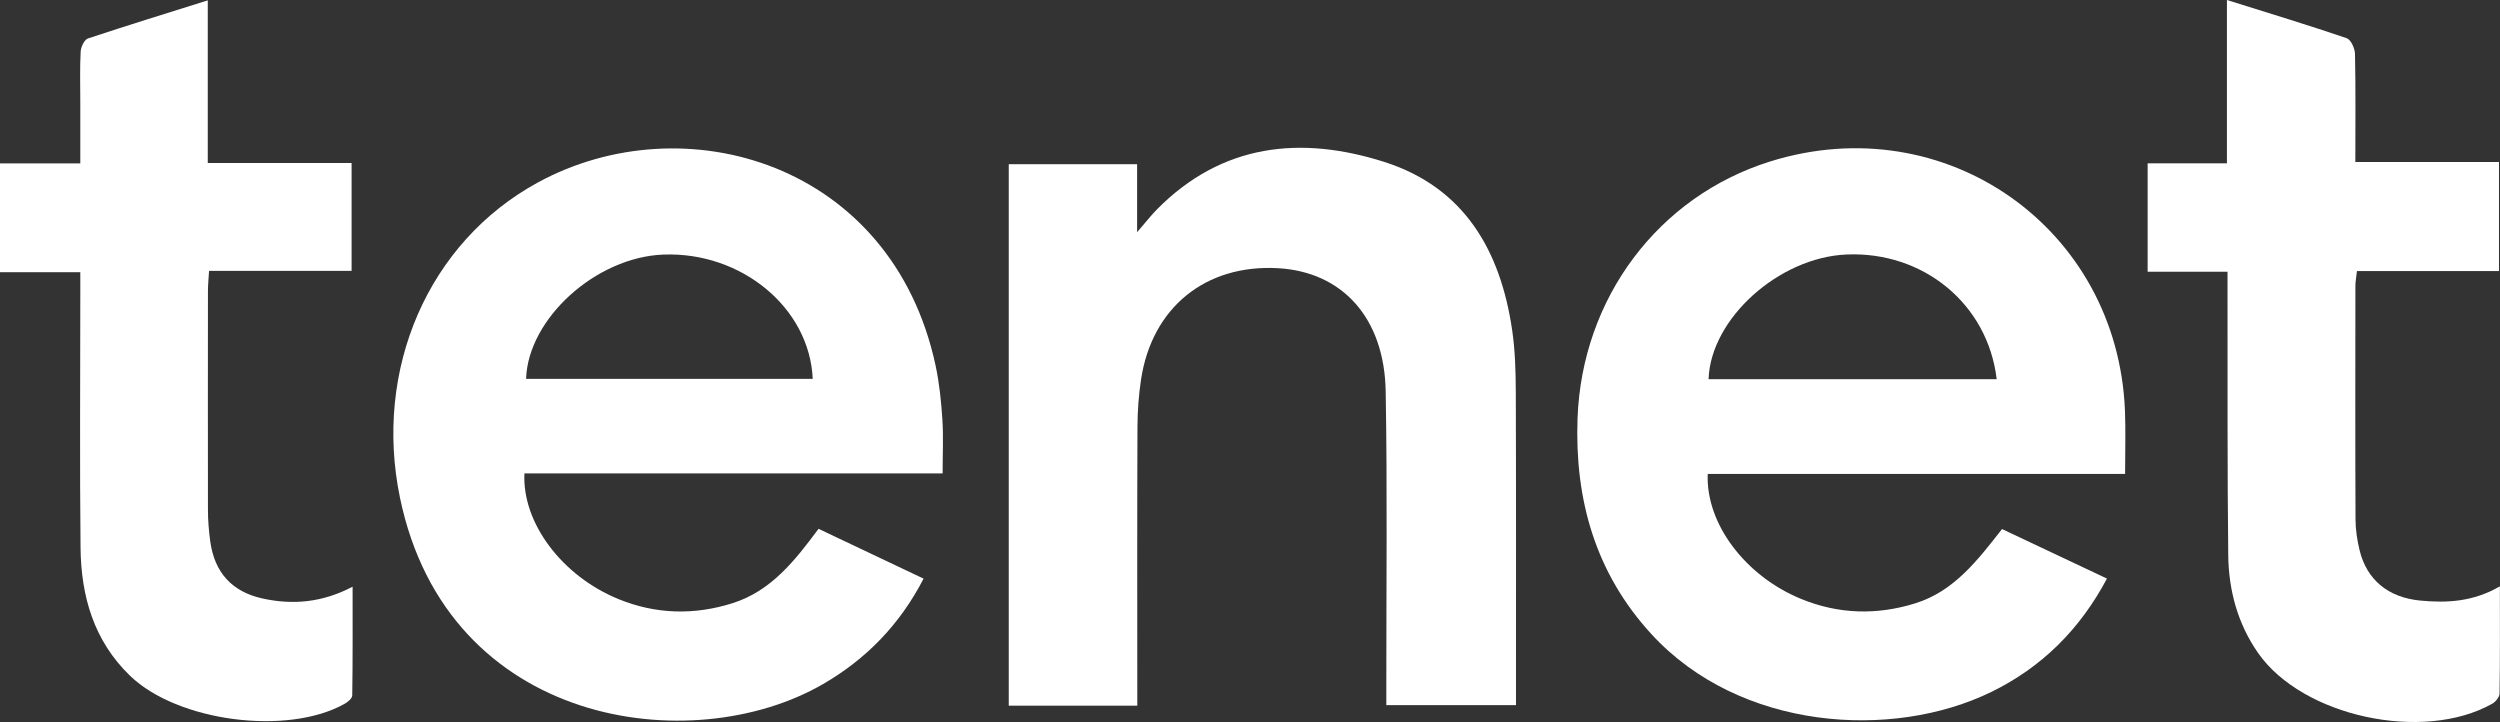 <svg xmlns="http://www.w3.org/2000/svg" id="Layer_1" viewBox="0 0 421.51 121.75"><rect x="0" y="0" width="421.51" height="121.75" fill="#333333" stroke="none"/><defs><style>.cls-1{fill:#fff;}</style></defs><path class="cls-1" d="m158.93,79.82h-70.51c-.4,8.35,6.34,17.3,15.86,21.19,6.32,2.58,12.8,2.73,19.26.68,6.5-2.06,10.51-7.2,14.47-12.53,5.92,2.81,11.71,5.55,17.71,8.4-4.03,7.8-9.72,13.6-16.99,17.8-22,12.72-63.27,7.29-71.29-31.43-4.48-21.62,4.72-43.08,23.26-53.17,24.64-13.42,59.68-3.34,67.04,30.85.64,2.99.95,6.07,1.15,9.13.19,2.85.04,5.72.04,9.08Zm-70.24-15.94h48.34c-.53-11.96-11.97-21.42-25.1-20.96-11.47.4-22.91,10.83-23.23,20.96Z"></path><path class="cls-1" d="m358.29,79.91h-70.36c-.35,8.36,6.31,17.2,15.74,21.07,6.31,2.59,12.8,2.76,19.26.74,6.52-2.03,10.49-7.24,14.62-12.52,5.85,2.76,11.65,5.5,17.69,8.35-4.56,8.58-11,14.97-19.51,19.12-16.73,8.16-42.41,6.46-57.28-9.74-9.47-10.31-12.96-22.69-12.47-36.4.74-20.25,13.61-37.41,32.46-43.3,29.54-9.24,58.63,11.2,59.84,42.08.13,3.35.02,6.71.02,10.6Zm-21.64-15.98c-1.5-12.69-12.37-21.57-25.31-21.02-11.4.48-22.92,10.8-23.27,21.02h48.57Z"></path><path class="cls-1" d="m191.75,118.98h-21.67V27.68h21.64v11.47c1.47-1.7,2.36-2.84,3.36-3.86,10.99-11.11,24.29-12.45,38.31-7.99,13.53,4.31,19.62,15.01,21.57,28.39.5,3.42.59,6.91.61,10.37.06,16.46.03,32.93.03,49.39,0,1.08,0,2.15,0,3.44h-21.86c0-1.23,0-2.39,0-3.55-.01-16.46.18-32.93-.11-49.39-.22-12.37-7.33-20.12-18.15-20.73-12.21-.69-21.27,6.63-23.1,18.79-.4,2.64-.59,5.33-.6,7.99-.06,14.48-.03,28.96-.03,43.44,0,1.08,0,2.15,0,3.51Z"></path><path class="cls-1" d="m375.58,45.82h-13.48v-18.28h13.37V0c7.01,2.2,13.64,4.21,20.19,6.44.71.24,1.38,1.72,1.4,2.64.13,5.94.06,11.89.06,18.23h24.22v18.39h-23.95c-.11,1.02-.26,1.77-.26,2.53-.01,13.09-.04,26.18.02,39.27,0,1.77.27,3.57.69,5.29,1.21,4.98,4.84,7.96,10.23,8.47,4.5.43,8.93.21,13.42-2.4,0,6.31.04,12.19-.06,18.07,0,.59-.66,1.4-1.23,1.72-11.65,6.56-31.98,2.16-39.46-8.53-3.46-4.95-4.98-10.59-5.05-16.52-.16-14.58-.1-29.16-.12-43.73,0-1.18,0-2.36,0-4.06Z"></path><path class="cls-1" d="m35.03,27.48h24.25v18.19h-24.03c-.08,1.32-.19,2.35-.19,3.39-.01,12.3-.02,24.59,0,36.89,0,1.78.15,3.57.39,5.33.71,5.19,3.6,8.47,8.78,9.62,5.06,1.12,10.05.73,15.22-1.98,0,6.38.03,12.36-.06,18.33,0,.48-.74,1.11-1.28,1.41-9.65,5.43-28.19,3-36.18-4.72-6.12-5.91-8.26-13.42-8.35-21.58-.15-14.18-.04-28.36-.04-42.54,0-1.19,0-2.37,0-3.93H0v-18.34h13.54c0-3.58,0-6.9,0-10.22,0-2.88-.09-5.76.06-8.62.04-.78.61-2.01,1.22-2.22C21.38,4.31,28.01,2.27,35.03.06v27.42Z"></path></svg>